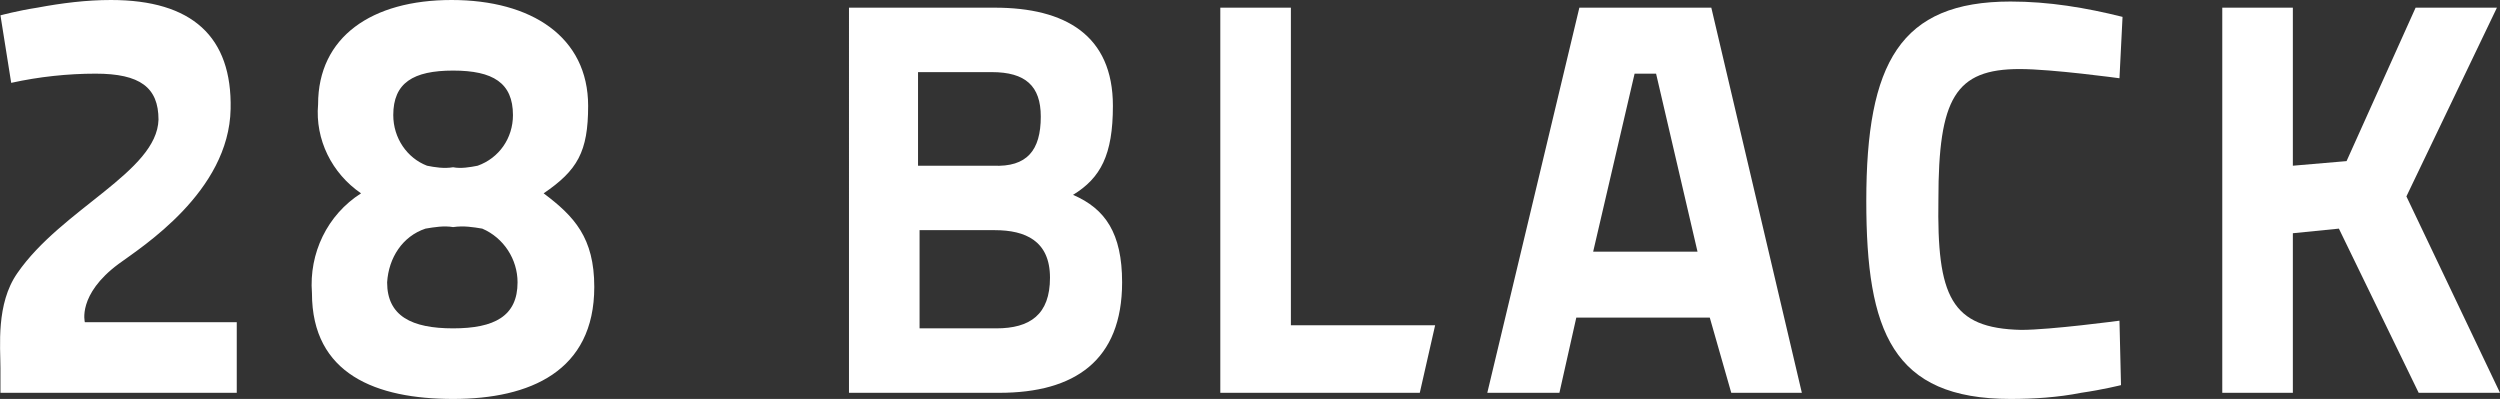 <?xml version="1.0" encoding="UTF-8"?>
<svg id="_レイヤー_2" data-name="レイヤー 2" xmlns="http://www.w3.org/2000/svg" viewBox="0 0 162.93 26">
  <rect x="0" y="0" width="162.93" height="26" fill="#333333" stroke="none"/>
  <defs>
    <style>
      .cls-1, .cls-2 {
        fill: #fff;
      }

      .cls-2 {
        fill-rule: evenodd;
      }
    </style>
  </defs>
  <g id="_レイヤー_1-2" data-name="レイヤー 1">
    <g id="_レイヤー_2-2" data-name="レイヤー 2">
      <g id="_レイヤー_1-2" data-name="レイヤー 1-2">
        <path class="cls-1" d="m15.43,21v4.6H.03v-1.6c0-1.4-.3-4.2,1.1-6.2,2.9-4.2,9.1-6.6,9.2-10,0-2.1-1.2-3-4.1-3-1.8,0-3.7.2-5.5.6L.03,1s1.1-.3,2.4-.5c1.6-.3,3.2-.5,4.8-.5,5.3,0,7.9,2.4,7.8,7.1-.1,5.4-5.8,9-7.3,10.1-2.7,2-2.2,3.8-2.2,3.8h9.9Zm9.8-2.6c0,2.2,1.6,3,4.3,3s4.2-.8,4.2-3c0-1.5-.9-2.9-2.3-3.5-.6-.1-1.2-.2-1.9-.1-.6-.1-1.2,0-1.8.1-1.5.5-2.4,1.9-2.5,3.5m8.2-10.9c0-2.1-1.3-2.9-3.9-2.9s-3.9.8-3.9,2.9c0,1.5.9,2.8,2.2,3.3.5.1,1.1.2,1.7.1.5.1,1.1,0,1.6-.1,1.4-.5,2.3-1.8,2.3-3.3m-12.7-.7C20.73,2.4,24.23,0,29.43,0s8.9,2.4,8.9,6.9c0,3-.7,4.2-2.9,5.7,2,1.5,3.3,2.9,3.3,6.1,0,5.5-4.2,7.3-9.2,7.3s-9.2-1.6-9.2-6.9c-.2-2.6,1-5.1,3.2-6.5-1.9-1.3-3-3.5-2.8-5.8"/>
        <polygon class="cls-2" points="93.53 21.2 92.53 25.6 79.53 25.6 79.53 .5 84.13 .5 84.13 21.2 93.53 21.2"/>
        <polygon class="cls-2" points="162.93 25.6 157.63 25.6 152.43 14.9 149.43 15.2 149.43 25.6 144.83 25.6 144.83 .5 149.43 .5 149.43 10.8 152.93 10.5 157.43 .5 162.73 .5 156.83 12.8 162.93 25.6"/>
        <path class="cls-2" d="m107.93,4.8h-1.4l-2.7,11.6h6.8l-2.7-11.6Zm-6.3,20.8h-4.7L102.93.5h8.6l5.9,25.1h-4.6l-1.4-4.9h-8.7l-1.1,4.9Z"/>
        <path class="cls-2" d="m131.73,21.5c1.9,0,6.4-.6,6.4-.6l.1,4.2s-1.2.3-2.6.5c-1.5.3-3.1.4-4.6.4-7.7,0-9.4-4.4-9.4-12.9,0-9,2.2-13,9.4-13,2.5,0,4.9.4,7.3,1l-.2,4s-4.4-.6-6.5-.6c-4.2,0-5.3,1.9-5.3,8.5-.1,6.3.8,8.4,5.4,8.5"/>
        <path class="cls-2" d="m67.83,7.6c0-2-1-2.9-3.2-2.9h-4.8v6.1h4.9c2.2.1,3.1-1,3.1-3.2m.6,10.5c0-2.4-1.6-3.1-3.6-3.1h-4.9v6.4h5c2.2,0,3.5-.9,3.5-3.3m-13.1,7.5V.5h9.5c4.6,0,7.7,1.8,7.7,6.4,0,3.2-.8,4.7-2.6,5.8,2.1.9,3.2,2.5,3.2,5.7,0,5.1-3.1,7.2-8,7.2h-9.8Z"/>
      </g>
    </g>
  </g>
</svg>